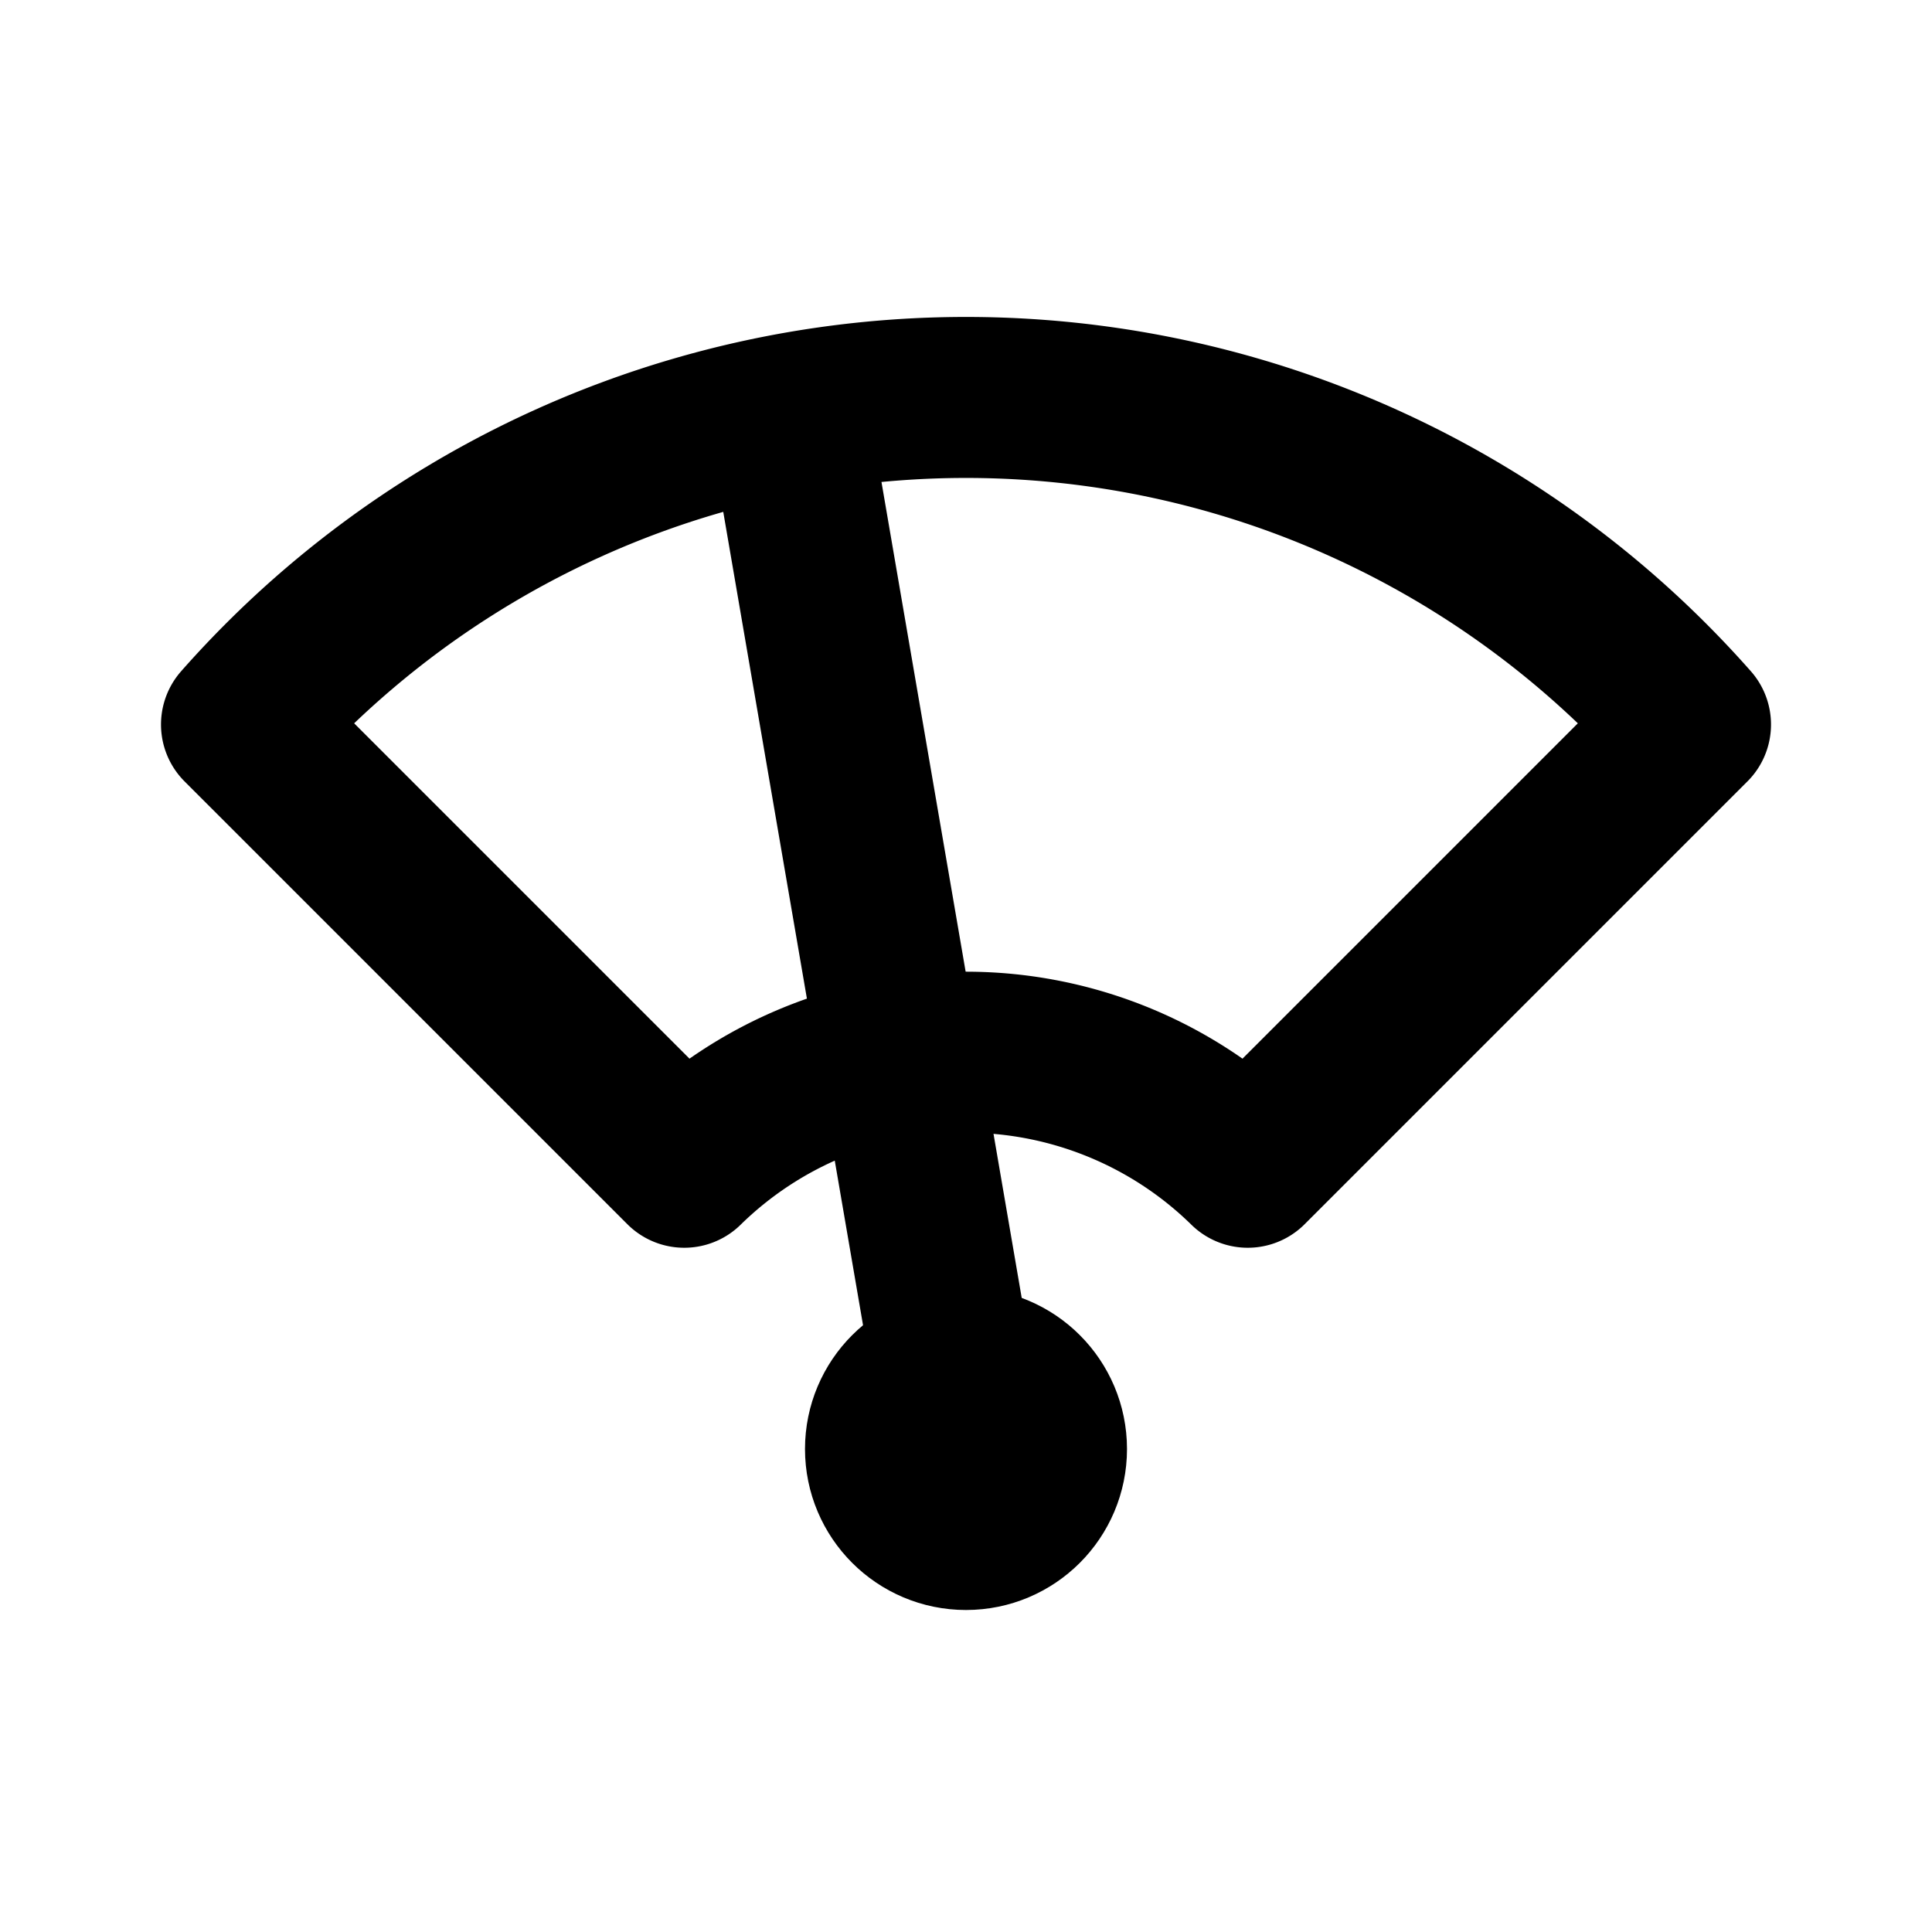 <svg xmlns="http://www.w3.org/2000/svg" class="icon icon-tabler icon-tabler-wiper" width="24" height="24" viewBox="0 0 24 24" stroke-width="2" stroke="currentColor" fill="none" stroke-linecap="round" stroke-linejoin="round">
  <desc>Download more icon variants from https://tabler-icons.io/i/wiper</desc>
  <path stroke="none" d="M0 0h24v24H0z" fill="none"/>
  <circle cx="12" cy="18" r="1" />
  <path d="M3 9l5.5 5.5a5 5 0 0 1 7 0l5.5 -5.5a12 12 0 0 0 -18 0" />
  <line x1="12" y1="18" x2="9.8" y2="5.2" />
</svg>


